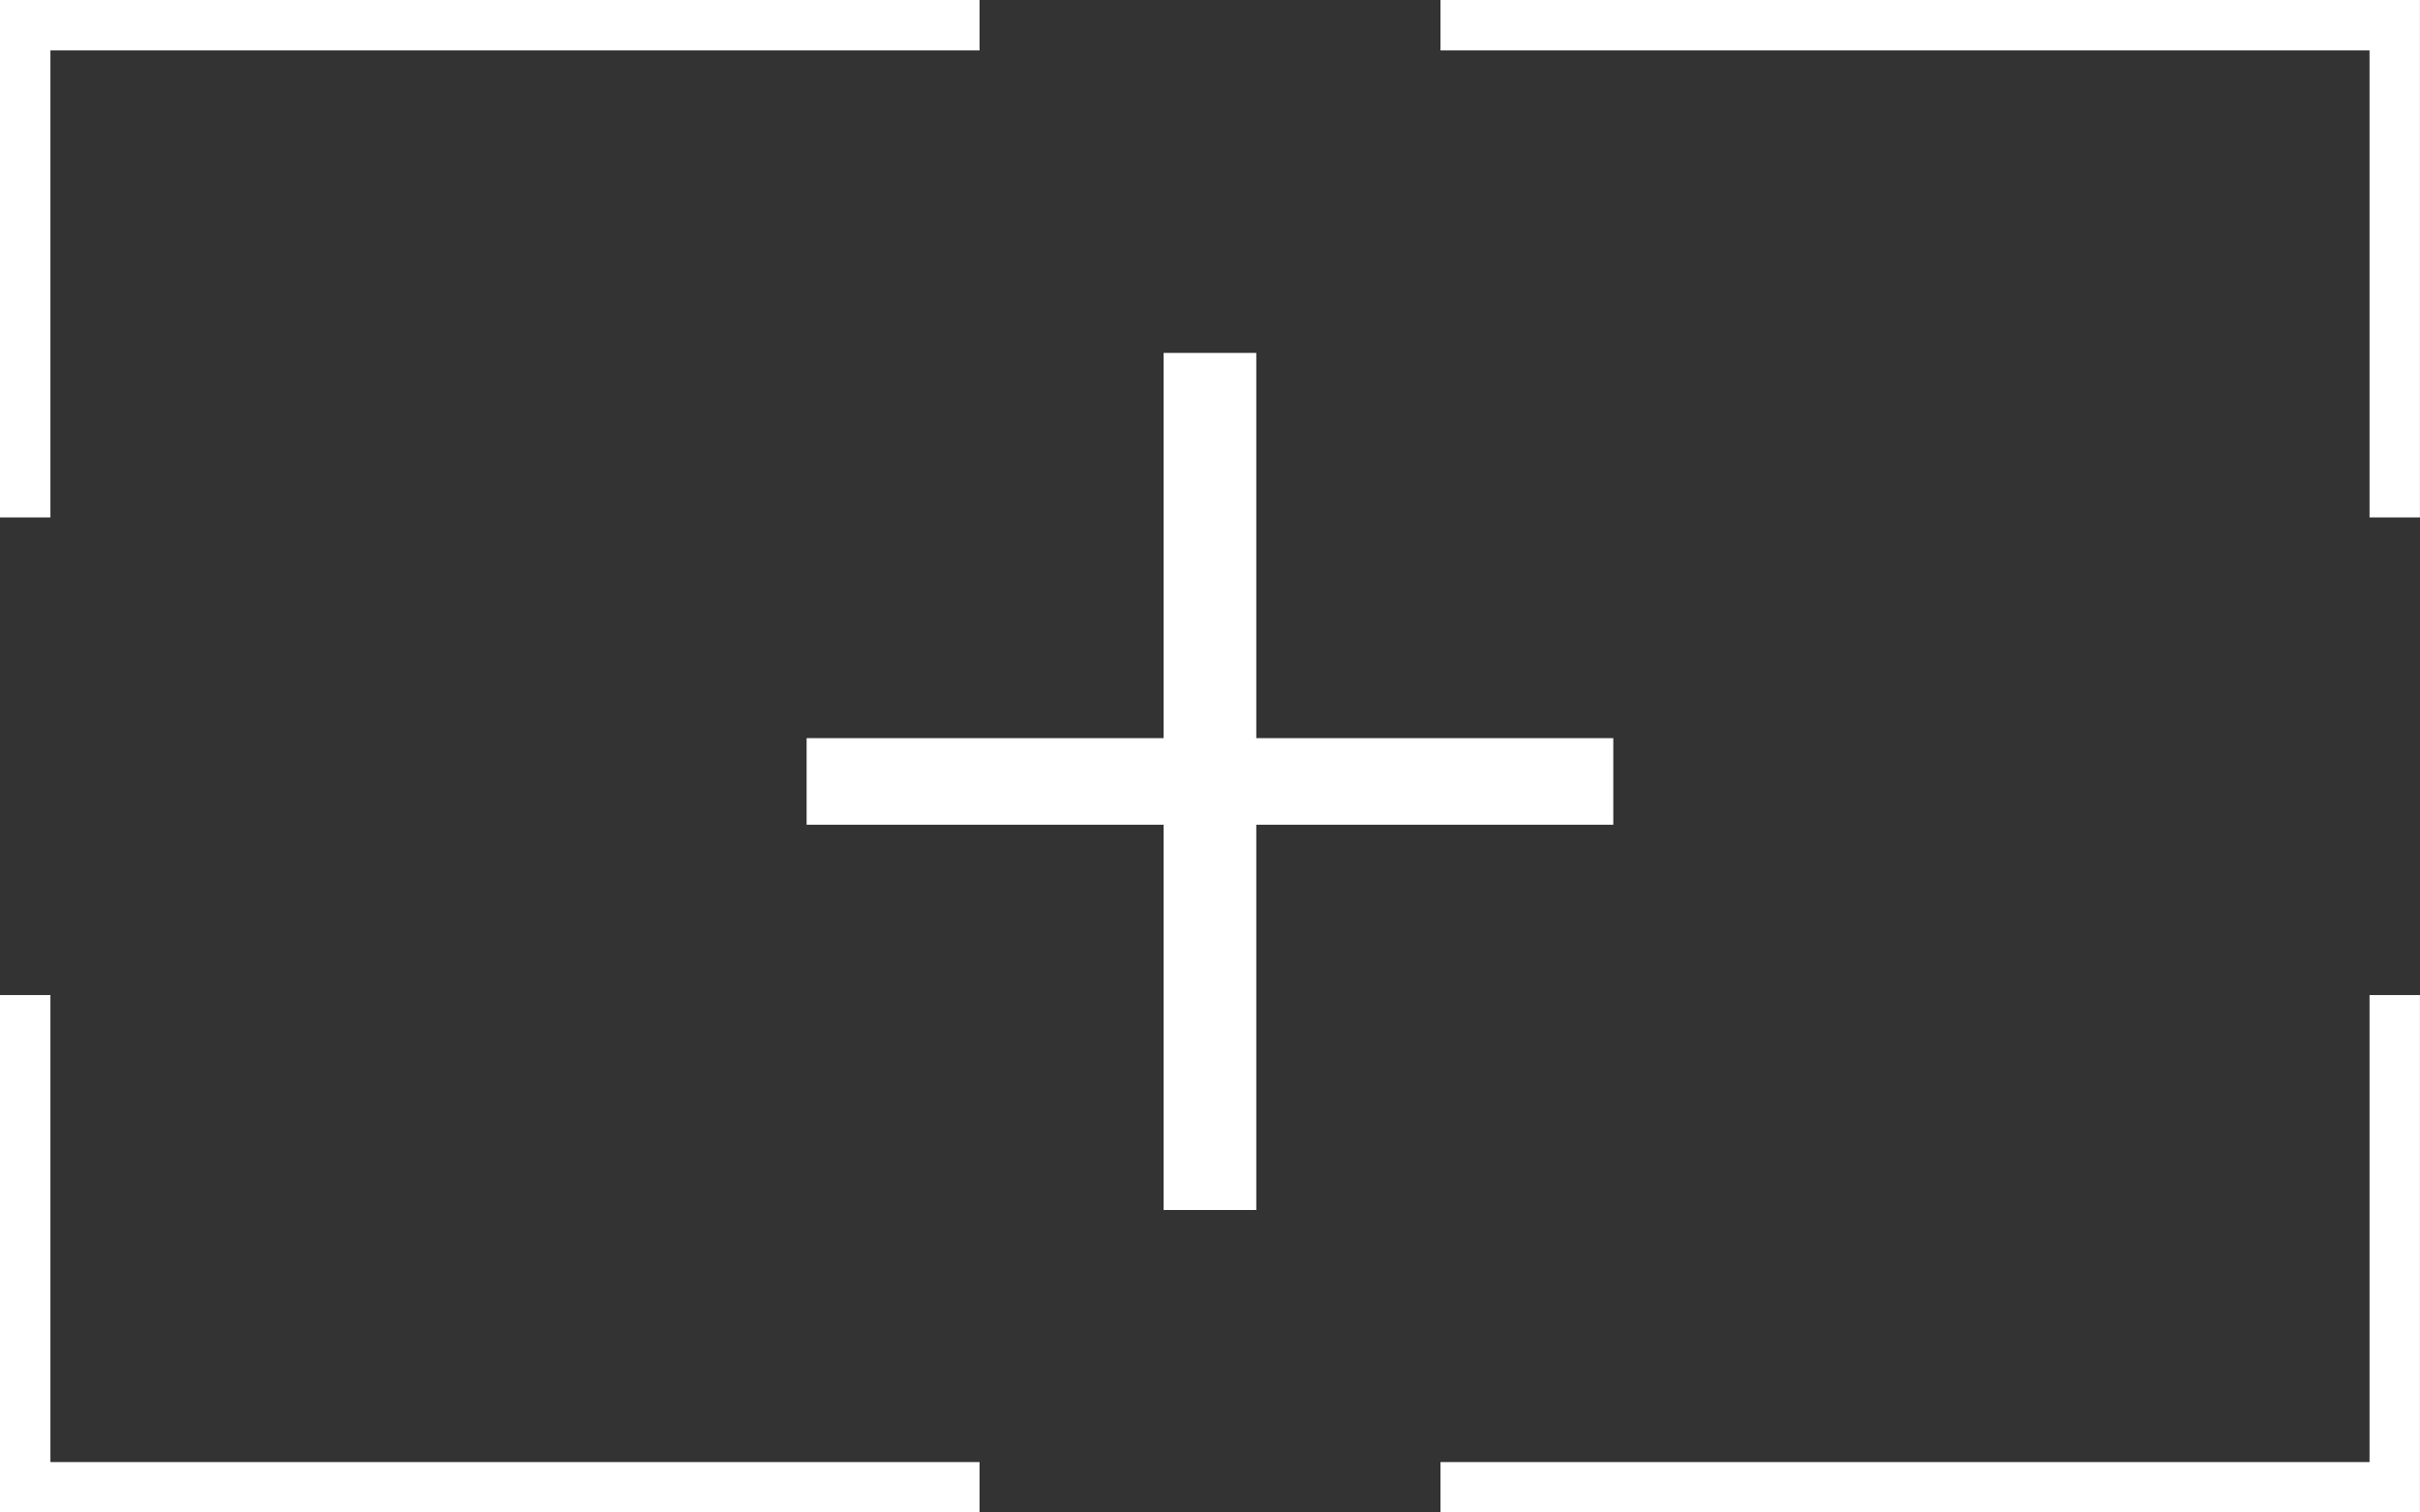 <svg width="48" height="30" viewBox="0 0 48 30" fill="none" xmlns="http://www.w3.org/2000/svg">
<rect x="0" y="0" width="48" height="30" fill="#333333" stroke="none"/>
<path fill-rule="evenodd" clip-rule="evenodd" d="M28.572 29H46.999V19.737H47.999V29V30H46.999H28.572V29ZM1 19.737V29H19.429V30H1H0V29V19.737H1ZM19.429 1H1V10.263H0V1V0H1H19.429V1ZM28.572 1H46.999V10.263H47.999V1V0H46.999H28.572V1Z" fill="white"/>
<path d="M23.08 24V16.359H15.999V14.641H23.08V7H24.918V14.641H31.999V16.359H24.918V24H23.08Z" fill="white"/>
</svg>
